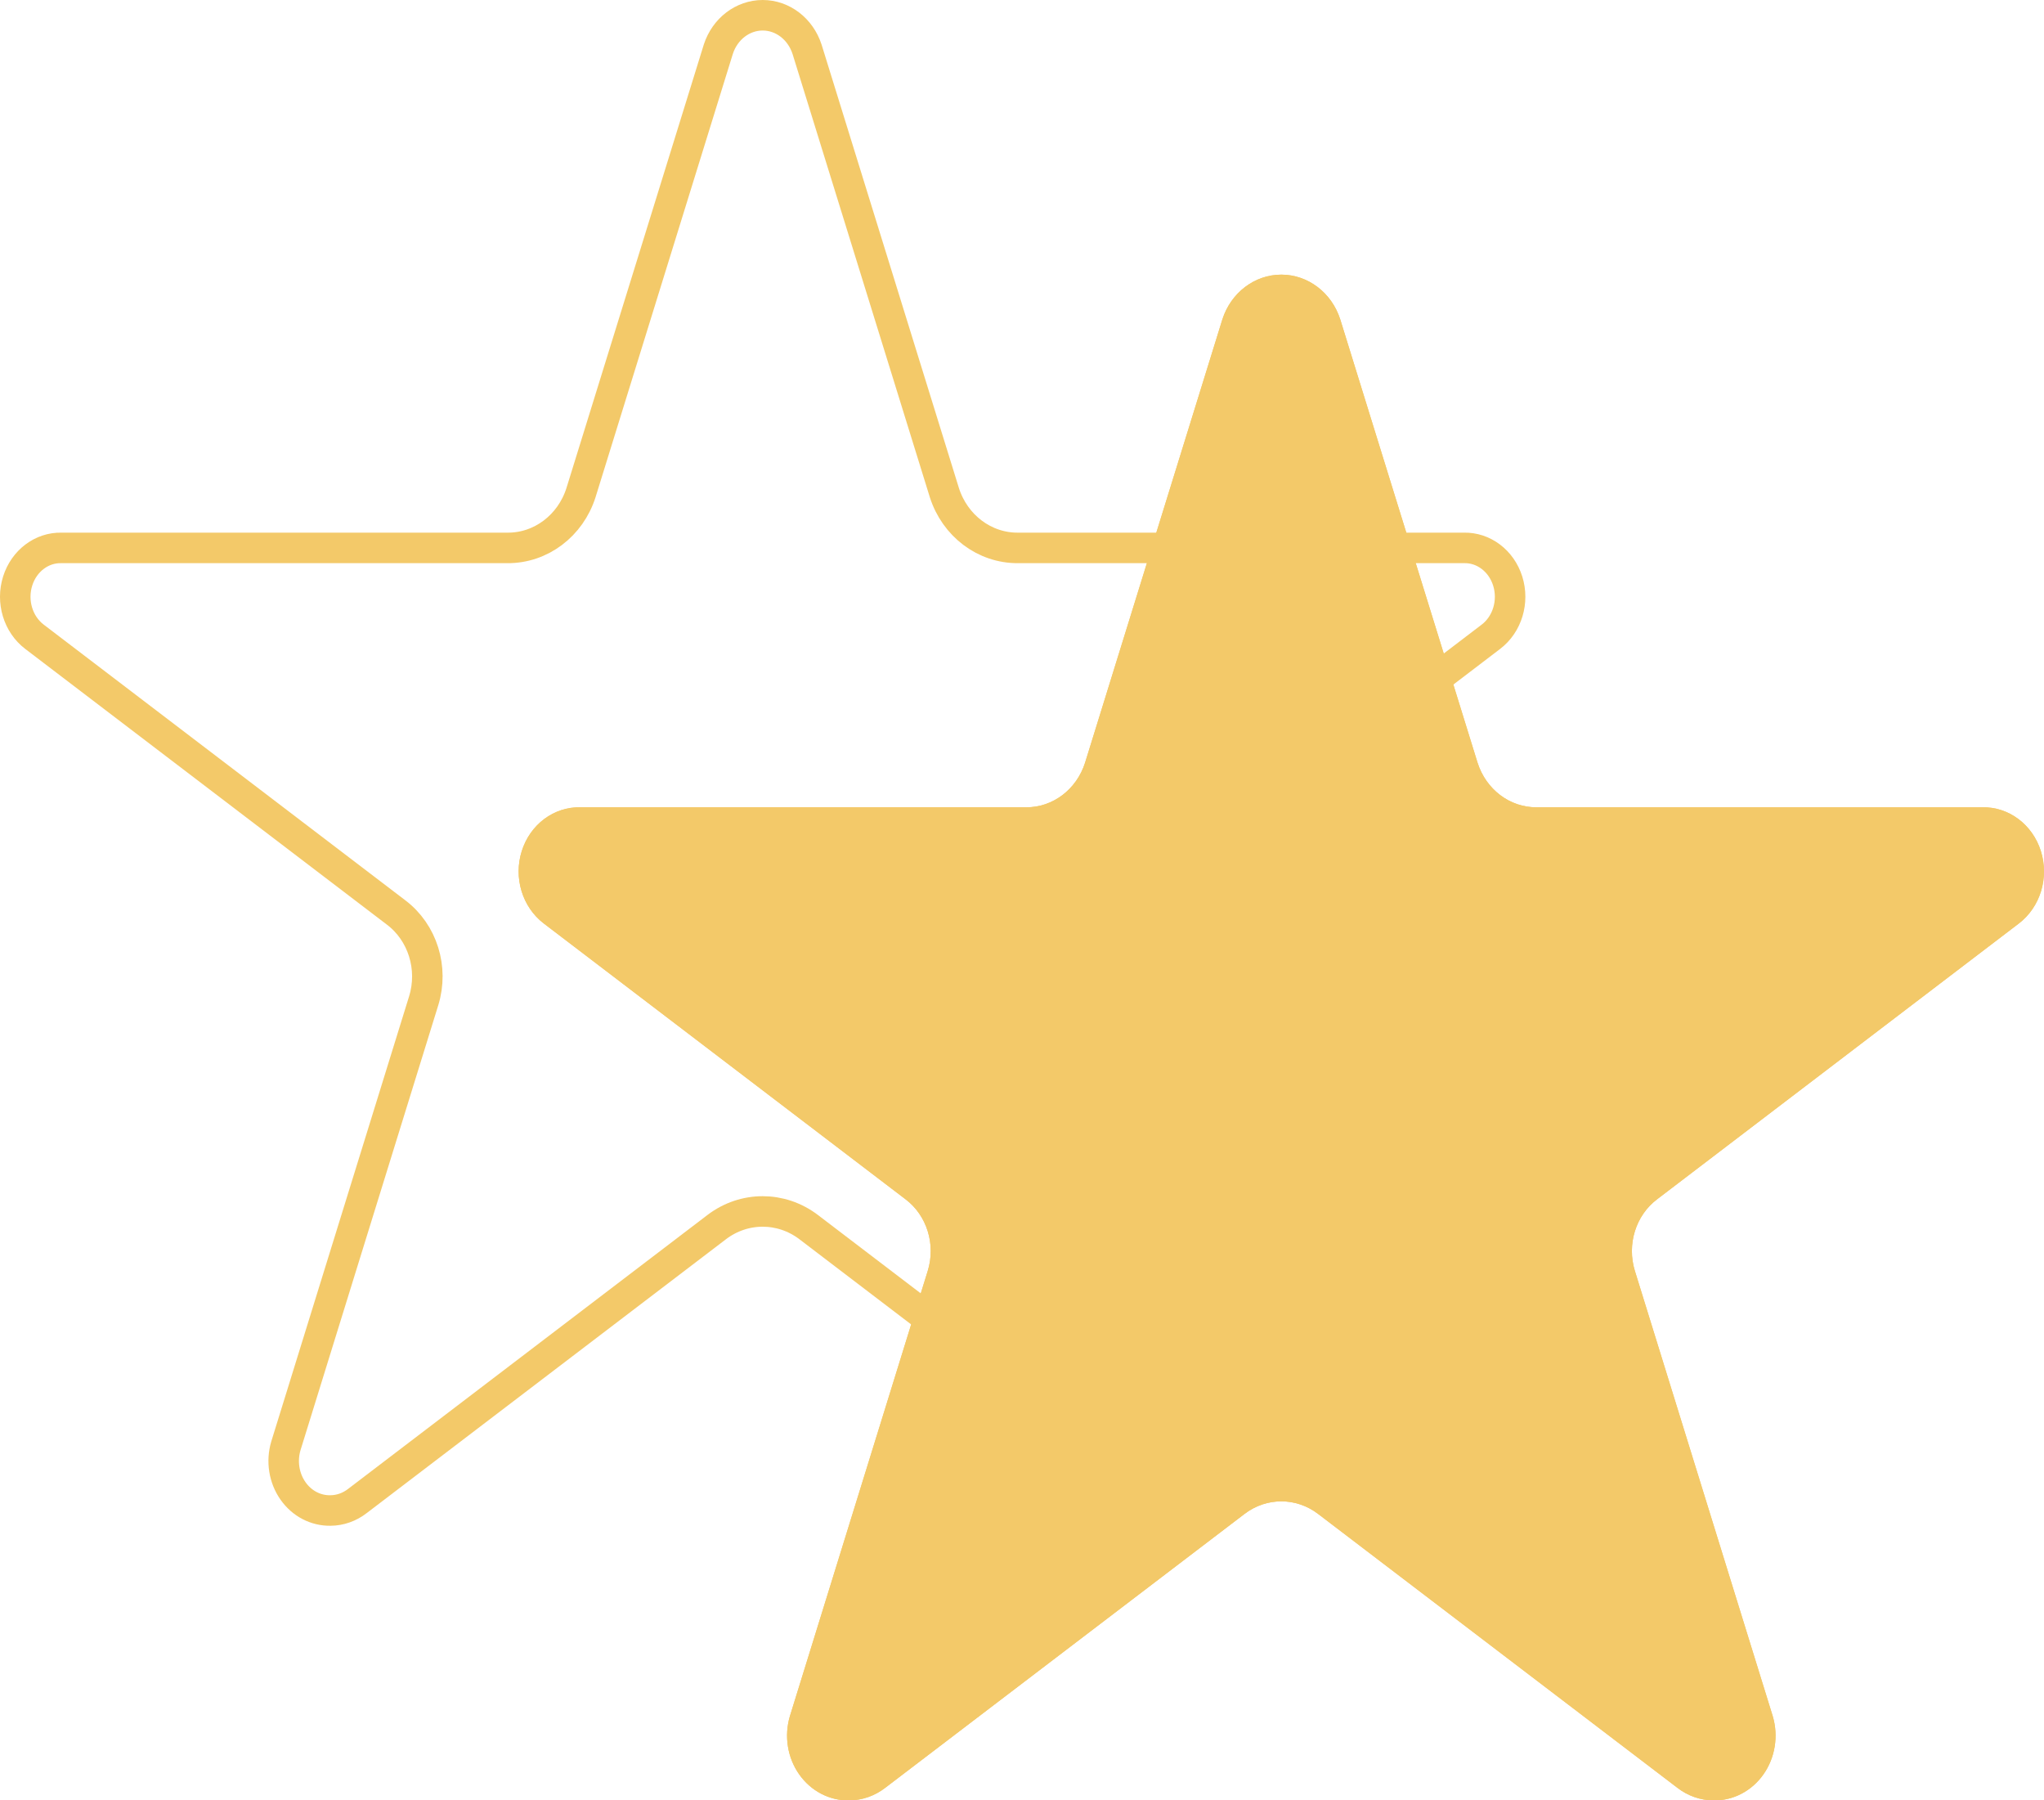 <?xml version="1.0" encoding="UTF-8"?>
<svg width="201px" height="177px" viewBox="0 0 201 177" version="1.1" xmlns="http://www.w3.org/2000/svg" xmlns:xlink="http://www.w3.org/1999/xlink">
    <!-- Generator: Sketch 48.2 (47327) - http://www.bohemiancoding.com/sketch -->
    <title>Group</title>
    <desc>Created with Sketch.</desc>
    <defs>
        <path d="M151.09,79.366 C148.469,79.381 146.134,77.613 145.296,74.978 L131.794,31.393 C130.947,28.766 128.618,27 126,27 C123.382,27 121.053,28.766 120.206,31.393 L106.704,74.978 C105.866,77.613 103.531,79.381 100.91,79.366 L57.078,79.366 C54.474,79.304 52.135,81.048 51.308,83.669 C50.481,86.289 51.359,89.176 53.474,90.789 L89.044,117.9 C91.145,119.484 92.033,122.333 91.234,124.933 L77.677,168.711 C77.094,170.664 77.433,172.795 78.586,174.437 C79.74,176.08 81.568,177.033 83.499,176.999 C84.786,176.993 86.039,176.553 87.075,175.743 L122.396,148.826 C124.551,147.191 127.449,147.191 129.604,148.826 L164.925,175.743 C165.961,176.553 167.214,176.993 168.501,176.999 C170.432,177.033 172.26,176.08 173.414,174.437 C174.567,172.795 174.906,170.664 174.323,168.711 L160.766,124.933 C159.967,122.333 160.855,119.484 162.956,117.9 L198.526,90.789 C200.641,89.176 201.519,86.289 200.692,83.669 C199.865,81.048 197.526,79.304 194.922,79.366 L151.09,79.366 Z" id="path-1"></path>
    </defs>
    <g id="Final-Calculators-Favorites-Pedi" stroke="none" stroke-width="1" fill="none" fill-rule="evenodd" transform="translate(-88, -222)">
        <g id="Group" transform="translate(88, 222)">
            <g id="Favorites">
                <use fill="#F3C969" fill-rule="evenodd" xlink:href="#path-1"></use>
                <path stroke="#F3C969" stroke-width="1" d="M151.092,79.866 C148.248,79.882 145.722,77.968 144.818,75.126 L131.318,31.547 C130.536,29.122 128.397,27.5 126,27.5 C123.603,27.5 121.464,29.122 120.683,31.541 L107.18,75.129 C106.278,77.969 103.751,79.882 100.91,79.866 L57.066,79.866 C54.688,79.809 52.546,81.407 51.785,83.819 C51.021,86.241 51.832,88.907 53.777,90.391 L89.345,117.501 C91.616,119.212 92.572,122.28 91.712,125.08 L78.156,168.854 C77.617,170.661 77.93,172.633 78.996,174.15 C80.055,175.658 81.727,176.53 83.496,176.499 C84.673,176.493 85.818,176.091 86.772,175.346 L122.094,148.428 C124.428,146.657 127.572,146.657 129.907,148.428 L165.232,175.349 C166.182,176.091 167.327,176.493 168.51,176.499 C170.273,176.53 171.945,175.658 173.004,174.15 C174.07,172.633 174.383,170.661 173.846,168.859 L160.288,125.079 C159.428,122.28 160.384,119.212 162.653,117.503 L198.223,90.392 C200.168,88.907 200.979,86.241 200.215,83.819 C199.454,81.407 197.312,79.809 194.922,79.866 L151.092,79.866 Z"></path>
            </g>
            <path d="M143.958,53.865 L143.922,53.866 L100.099,53.866 C96.809,53.885 93.9,51.682 92.863,48.422 L79.367,4.854 C78.715,2.835 76.955,1.5 75,1.5 C73.045,1.5 71.285,2.835 70.638,4.837 L57.133,48.432 C56.1,51.682 53.191,53.885 49.91,53.866 L6.042,53.865 C4.118,53.82 2.368,55.125 1.738,57.12 C1.1,59.144 1.777,61.371 3.383,62.596 L38.946,89.702 C41.558,91.67 42.65,95.176 41.667,98.376 L28.114,142.14 C27.662,143.655 27.925,145.31 28.814,146.575 C29.685,147.815 31.046,148.524 32.492,148.499 C33.445,148.494 34.375,148.168 35.166,147.55 L70.489,120.631 C73.181,118.589 76.819,118.589 79.513,120.633 L114.848,147.561 C115.625,148.168 116.555,148.494 117.527,148.499 C118.954,148.524 120.315,147.815 121.186,146.575 C122.075,145.31 122.338,143.655 121.89,142.155 L108.332,98.373 C107.35,95.176 108.442,91.67 111.047,89.707 L146.616,62.597 C148.223,61.371 148.9,59.144 148.262,57.12 C147.632,55.125 145.882,53.82 143.958,53.865 Z" id="Favorites" stroke="#F3C969" stroke-width="3"></path>
        </g>
    </g>
</svg>